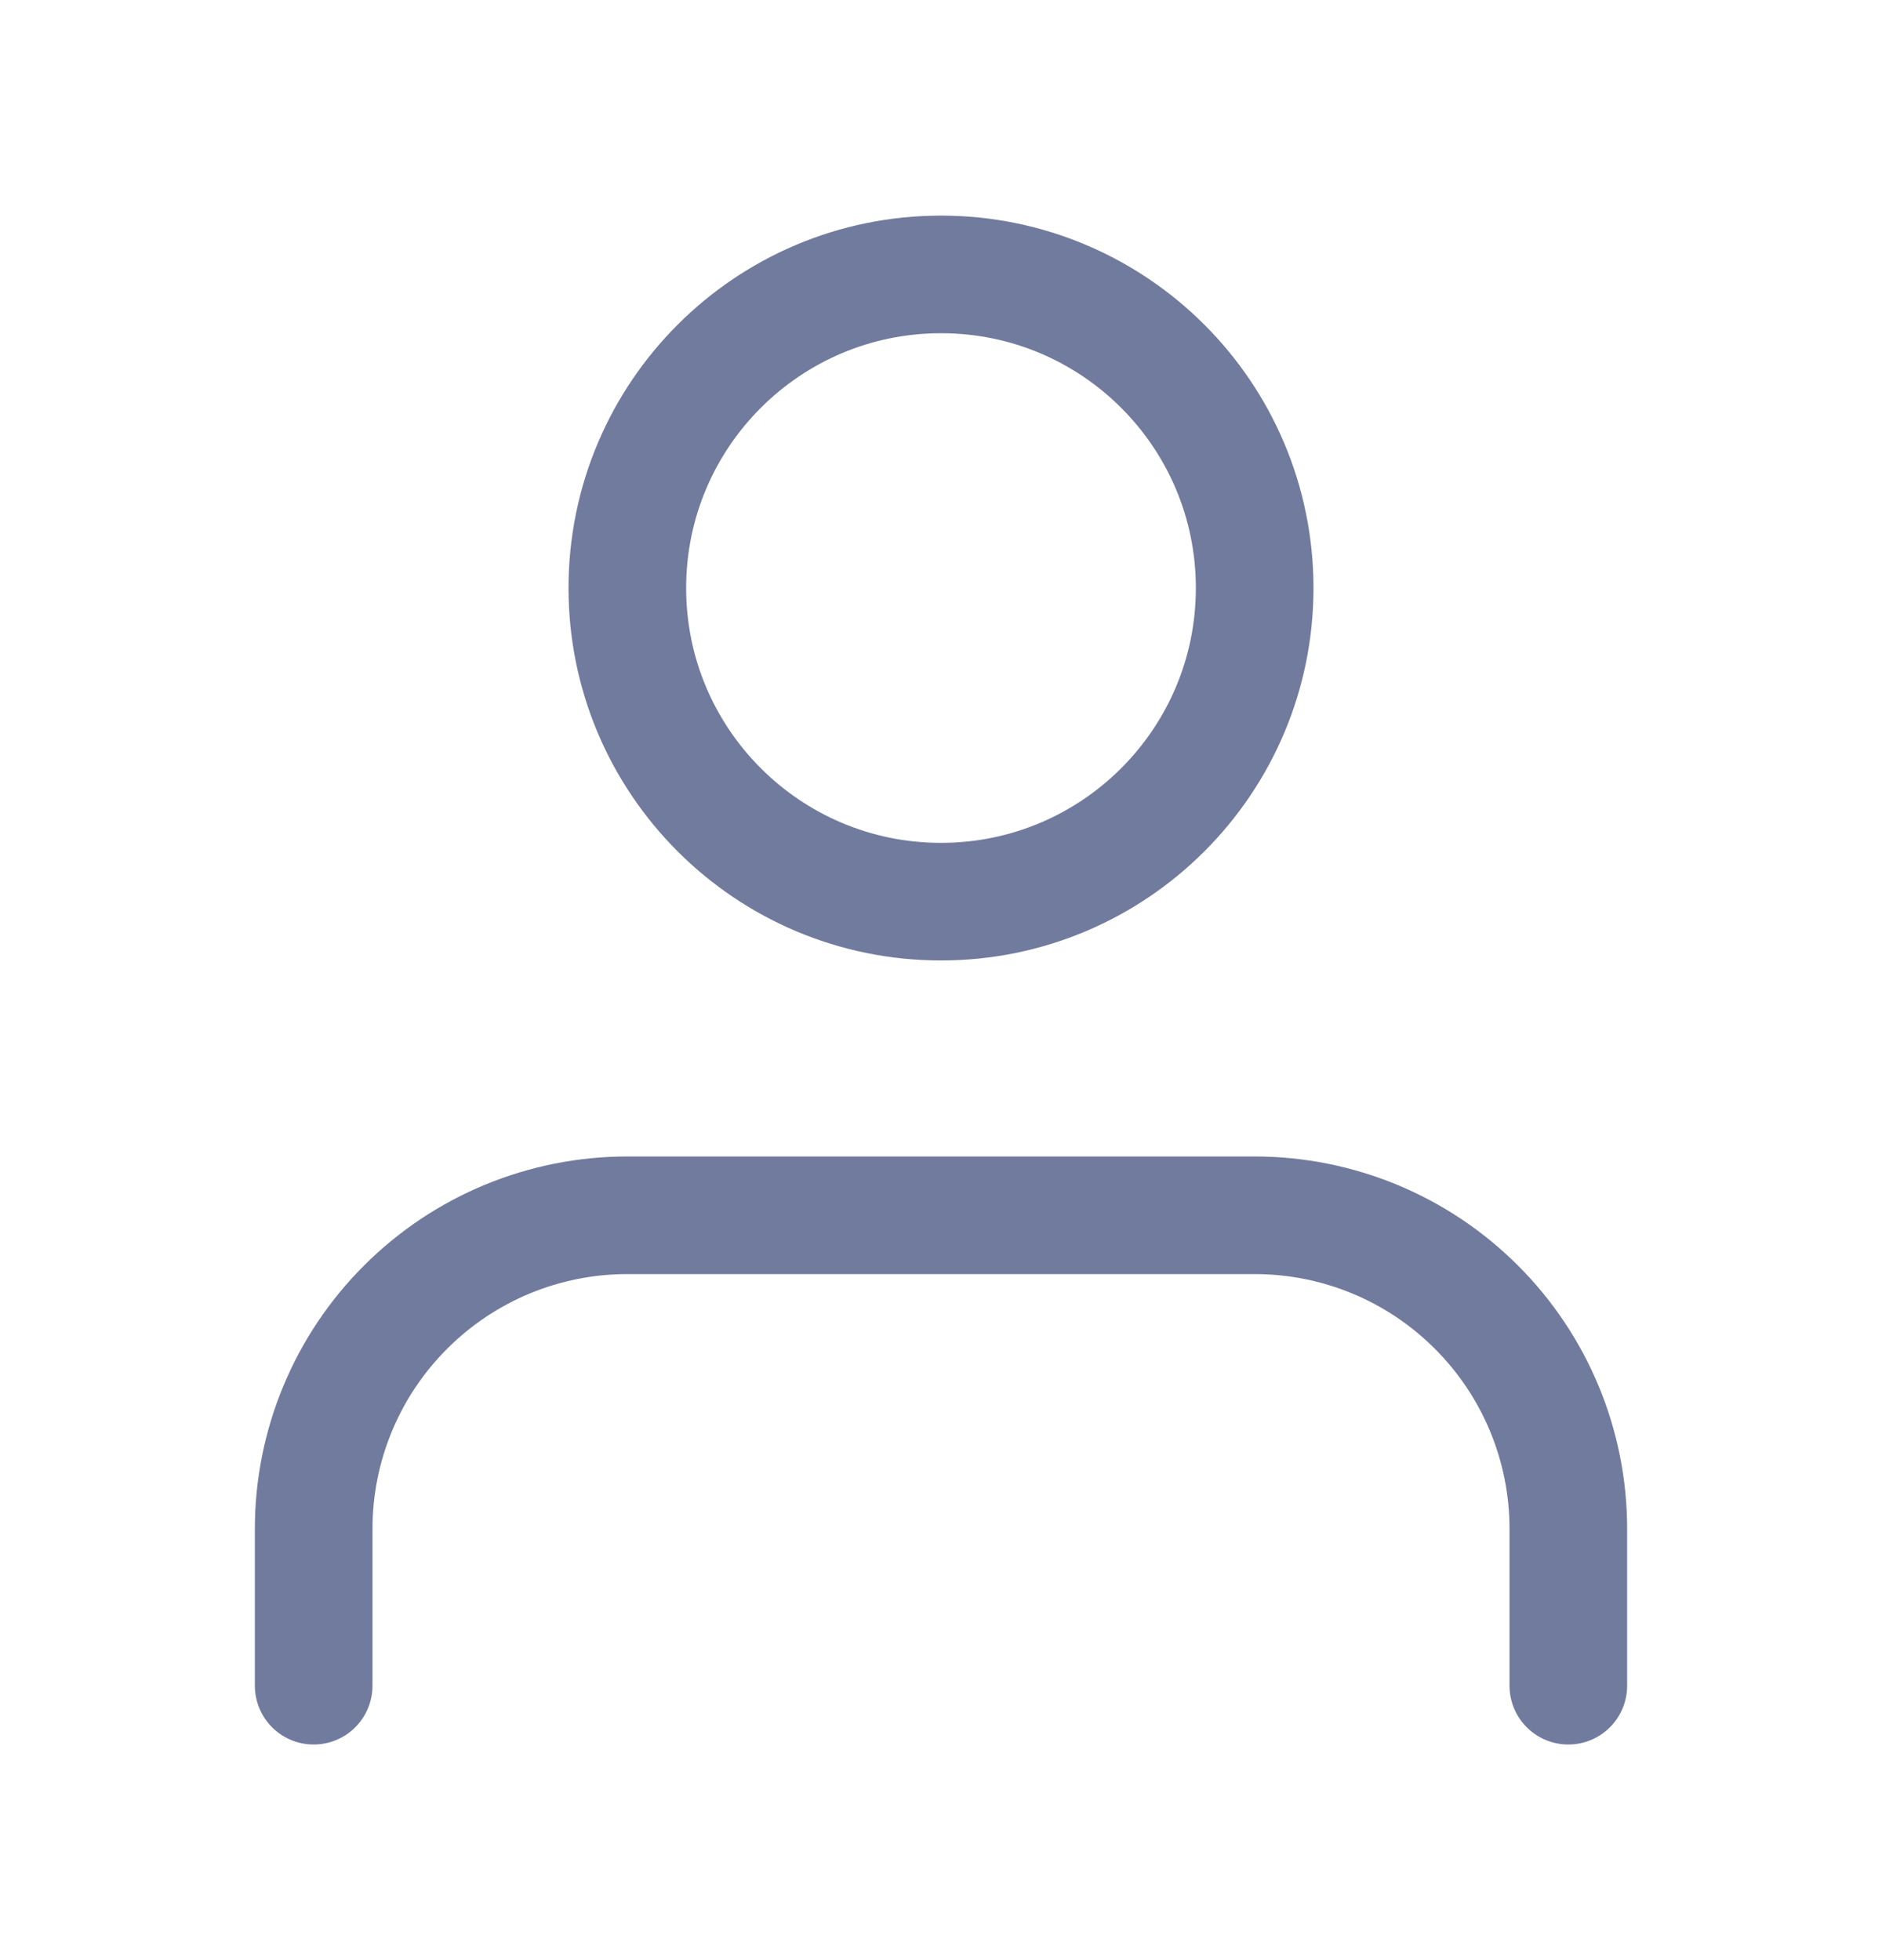 <svg width="24" height="25" viewBox="0 0 24 25" fill="none" xmlns="http://www.w3.org/2000/svg">
<g id="user">
<path id="Vector" d="M20 21.5V19.5C20 18.439 19.579 17.422 18.828 16.672C18.078 15.921 17.061 15.5 16 15.5H8C6.939 15.5 5.922 15.921 5.172 16.672C4.421 17.422 4 18.439 4 19.5V21.5" stroke="#717B9E" stroke-width="1.5" stroke-linecap="round" stroke-linejoin="round"/>
<path id="Vector_2" d="M12 11.5C14.209 11.5 16 9.709 16 7.5C16 5.291 14.209 3.5 12 3.5C9.791 3.5 8 5.291 8 7.5C8 9.709 9.791 11.5 12 11.5Z" stroke="#717B9E" stroke-width="1.5" stroke-linecap="round" stroke-linejoin="round"/>
</g>
</svg>
